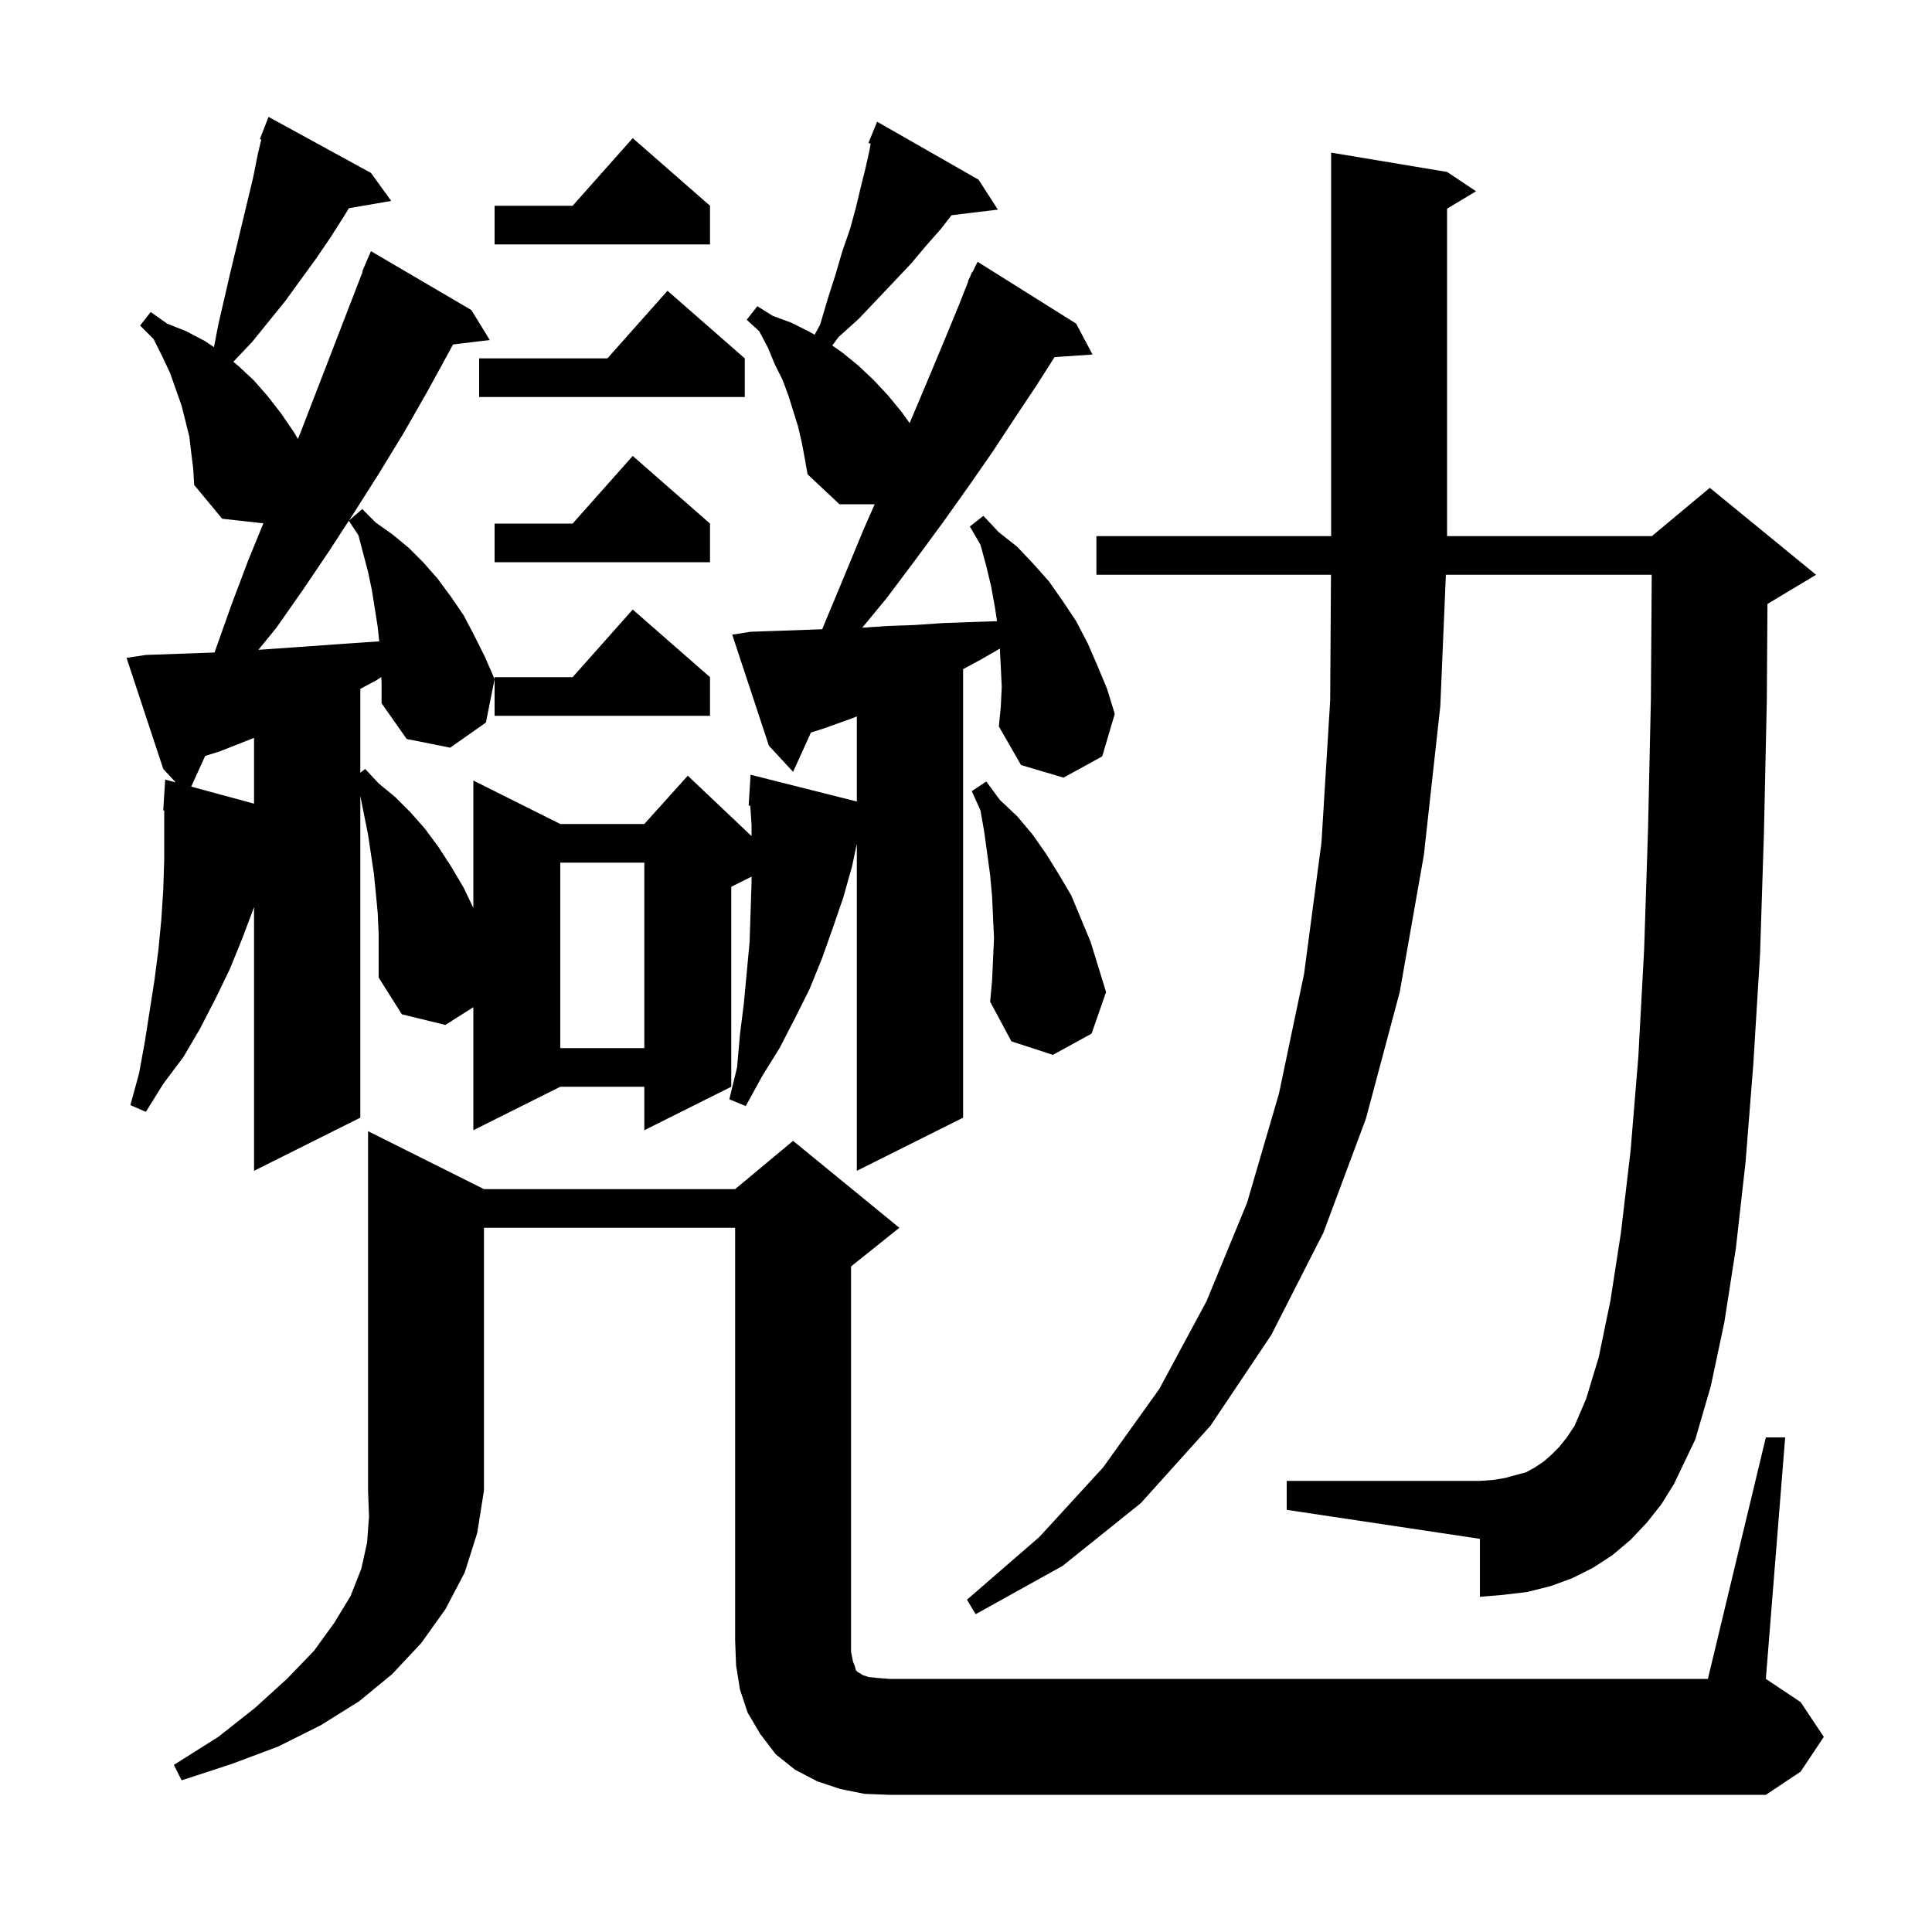 <svg xmlns="http://www.w3.org/2000/svg" xmlns:xlink="http://www.w3.org/1999/xlink" version="1.1" baseProfile="full" viewBox="0 0 200 200" width="200" height="200"><g fill="currentColor"><path d="M 50.1 123.1 L 76.1 123.1 L 82.1 118.1 L 93.1 127.1 L 88.1 131.1 L 88.1 171.0 L 88.3 172.0 L 88.5 172.5 L 88.6 172.9 L 88.8 173.1 L 89.0 173.2 L 89.3 173.4 L 89.9 173.6 L 90.8 173.7 L 92.1 173.8 L 176.8 173.8 L 182.8 148.8 L 184.8 148.8 L 182.8 173.8 L 186.4 176.2 L 188.8 179.8 L 186.4 183.4 L 182.8 185.8 L 92.1 185.8 L 89.5 185.7 L 87.0 185.2 L 84.6 184.4 L 82.3 183.2 L 80.3 181.6 L 78.7 179.5 L 77.4 177.3 L 76.6 174.9 L 76.2 172.4 L 76.1 169.8 L 76.1 127.1 L 50.1 127.1 L 50.1 154.3 L 49.4 158.7 L 48.1 162.8 L 46.1 166.6 L 43.6 170.1 L 40.6 173.3 L 37.2 176.1 L 33.2 178.6 L 28.8 180.8 L 24.0 182.6 L 18.8 184.3 L 18.0 182.7 L 22.6 179.8 L 26.4 176.8 L 29.7 173.8 L 32.5 170.9 L 34.6 168.0 L 36.3 165.2 L 37.4 162.4 L 38.0 159.7 L 38.2 157.0 L 38.1 154.3 L 38.1 117.1 Z M 170.5 157.6 L 168.8 159.4 L 166.9 161.0 L 164.9 162.3 L 162.7 163.4 L 160.5 164.2 L 158.1 164.8 L 155.6 165.1 L 153.2 165.3 L 153.2 159.3 L 133.2 156.3 L 133.2 153.3 L 153.2 153.3 L 154.6 153.2 L 155.8 153.0 L 158.0 152.4 L 158.9 151.9 L 159.8 151.3 L 160.6 150.6 L 161.4 149.8 L 162.2 148.8 L 163.0 147.6 L 164.2 144.8 L 165.5 140.5 L 166.7 134.7 L 167.8 127.6 L 168.8 119.1 L 169.6 109.4 L 170.2 98.3 L 170.6 86.0 L 170.9 72.4 L 170.987 59.5 L 149.677 59.5 L 149.1 73.1 L 147.4 88.5 L 144.9 102.7 L 141.4 115.8 L 137.0 127.6 L 131.6 138.2 L 125.3 147.6 L 118.1 155.6 L 110.0 162.1 L 101.0 167.1 L 100.1 165.6 L 107.6 159.1 L 114.2 151.9 L 120.0 143.8 L 124.9 134.7 L 129.1 124.5 L 132.4 113.2 L 135.0 100.8 L 136.8 87.2 L 137.7 72.5 L 137.782 59.5 L 113.5 59.5 L 113.5 55.5 L 137.8 55.5 L 137.8 15.8 L 149.8 17.8 L 152.8 19.8 L 149.8 21.6 L 149.8 55.5 L 171.0 55.5 L 177.0 50.5 L 188.0 59.5 L 183.0 62.5 L 182.967 62.514 L 182.9 72.5 L 182.6 86.3 L 182.2 98.8 L 181.5 110.2 L 180.7 120.3 L 179.7 129.2 L 178.5 136.9 L 177.1 143.5 L 175.5 149.0 L 173.3 153.6 L 172.0 155.7 Z M 39.469 70.081 L 39.0 70.4 L 37.3 71.315 L 37.3 79.993 L 37.8 79.6 L 39.2 81.1 L 40.9 82.5 L 42.5 84.1 L 44.0 85.8 L 45.4 87.7 L 46.7 89.7 L 48.0 91.9 L 49.0 93.991 L 49.0 80.8 L 58.0 85.3 L 66.7 85.3 L 71.2 80.3 L 77.8 86.553 L 77.8 85.4 L 77.666 83.397 L 77.5 83.4 L 77.7 80.2 L 88.7 82.973 L 88.7 74.164 L 88.1 74.4 L 85.3 75.4 L 83.948 75.835 L 82.1 79.9 L 79.6 77.2 L 75.8 65.7 L 77.7 65.4 L 80.6 65.3 L 85.117 65.139 L 85.5 64.2 L 87.5 59.4 L 89.4 54.8 L 90.549 52.2 L 86.9 52.2 L 83.6 49.1 L 83.3 47.4 L 83.0 45.8 L 82.6 44.1 L 81.6 40.9 L 81.0 39.3 L 80.2 37.7 L 79.5 36.0 L 78.6 34.3 L 77.3 33.1 L 78.4 31.7 L 80.0 32.7 L 81.9 33.4 L 83.7 34.3 L 84.334 34.652 L 84.9 33.6 L 85.7 30.9 L 86.5 28.4 L 87.2 26.0 L 88.0 23.7 L 88.6 21.5 L 89.1 19.4 L 89.6 17.4 L 90.0 15.6 L 90.128 14.876 L 89.9 14.8 L 90.8 12.6 L 101.3 18.6 L 103.3 21.7 L 98.505 22.279 L 97.4 23.7 L 95.9 25.4 L 94.3 27.3 L 92.6 29.1 L 90.8 31.0 L 88.9 33.0 L 86.8 34.9 L 86.16 35.766 L 87.2 36.5 L 88.8 37.8 L 90.4 39.3 L 91.9 40.9 L 93.3 42.6 L 94.164 43.796 L 94.8 42.3 L 96.4 38.5 L 97.9 34.9 L 99.3 31.5 L 100.239 29.115 L 100.2 29.1 L 100.414 28.671 L 100.6 28.2 L 100.64 28.22 L 101.2 27.1 L 111.4 33.5 L 113.1 36.7 L 109.164 36.971 L 107.3 39.9 L 105.1 43.2 L 102.8 46.7 L 100.3 50.3 L 97.6 54.1 L 94.8 57.9 L 91.8 61.9 L 89.257 64.982 L 91.9 64.8 L 94.7 64.7 L 97.6 64.5 L 100.4 64.4 L 103.211 64.306 L 103.0 62.9 L 102.6 60.7 L 102.1 58.6 L 101.5 56.4 L 100.4 54.5 L 101.8 53.4 L 103.4 55.1 L 105.3 56.6 L 107.0 58.4 L 108.6 60.2 L 110.0 62.2 L 111.4 64.3 L 112.6 66.6 L 113.6 68.9 L 114.6 71.3 L 115.4 73.9 L 114.1 78.3 L 110.1 80.5 L 105.7 79.2 L 103.4 75.2 L 103.6 73.2 L 103.7 71.1 L 103.6 69.0 L 103.507 67.142 L 101.5 68.3 L 99.7 69.269 L 99.7 115.7 L 88.7 121.2 L 88.7 87.343 L 88.2 89.7 L 87.3 92.9 L 86.2 96.1 L 85.1 99.2 L 83.8 102.4 L 82.3 105.4 L 80.7 108.5 L 78.9 111.4 L 77.2 114.5 L 75.5 113.8 L 76.3 110.5 L 76.6 107.1 L 77.0 103.9 L 77.6 97.5 L 77.7 94.4 L 77.8 91.4 L 77.8 90.75 L 75.7 91.8 L 75.7 112.5 L 66.7 117.0 L 66.7 112.5 L 58.0 112.5 L 49.0 117.0 L 49.0 104.268 L 46.1 106.1 L 41.6 105.0 L 39.2 101.2 L 39.2 96.7 L 39.1 94.5 L 38.9 92.4 L 38.7 90.4 L 38.1 86.4 L 37.3 82.4 L 37.3 115.7 L 26.3 121.2 L 26.3 93.9 L 25.1 97.1 L 23.8 100.3 L 22.3 103.4 L 20.7 106.5 L 19.0 109.4 L 16.9 112.2 L 15.1 115.1 L 13.5 114.4 L 14.4 111.1 L 15.0 107.8 L 16.0 101.4 L 16.4 98.3 L 16.7 95.2 L 16.9 92.1 L 17.0 89.0 L 17.0 83.9 L 16.9 83.9 L 17.1 80.7 L 18.193 80.996 L 16.9 79.6 L 13.1 68.1 L 15.1 67.8 L 22.21 67.546 L 22.4 67.0 L 24.0 62.5 L 25.7 58.0 L 27.265 54.174 L 23.0 53.7 L 20.1 50.2 L 20.0 48.5 L 19.8 46.9 L 19.6 45.2 L 18.8 42.0 L 17.6 38.6 L 16.8 36.9 L 15.9 35.1 L 14.5 33.7 L 15.6 32.3 L 17.3 33.5 L 19.3 34.3 L 21.2 35.3 L 22.151 35.934 L 22.6 33.6 L 23.8 28.4 L 26.2 18.4 L 26.7 15.9 L 27.049 14.445 L 26.9 14.4 L 27.8 12.1 L 38.4 17.9 L 40.5 20.8 L 36.114 21.556 L 35.6 22.4 L 34.2 24.6 L 32.7 26.8 L 29.5 31.2 L 26.1 35.4 L 24.2 37.4 L 24.16 37.456 L 24.7 37.9 L 26.3 39.4 L 27.7 41.0 L 29.1 42.8 L 30.4 44.7 L 30.841 45.434 L 31.1 44.8 L 37.546 28.116 L 37.5 28.1 L 38.4 26.0 L 48.8 32.1 L 50.7 35.2 L 46.896 35.659 L 46.5 36.4 L 44.2 40.6 L 41.8 44.8 L 39.3 48.9 L 36.7 53.0 L 36.134 53.871 L 37.5 52.7 L 38.9 54.1 L 40.6 55.3 L 42.3 56.7 L 43.8 58.2 L 45.3 59.9 L 46.7 61.8 L 48.0 63.7 L 49.1 65.8 L 50.2 68.0 L 51.2 70.3 L 50.3 74.8 L 46.6 77.4 L 42.1 76.5 L 39.5 72.8 L 39.5 70.7 Z M 102.9 97.1 L 102.8 95.0 L 102.7 92.8 L 102.5 90.6 L 101.9 86.2 L 101.5 83.9 L 100.6 81.9 L 102.1 80.9 L 103.5 82.8 L 105.3 84.5 L 106.9 86.4 L 108.3 88.4 L 109.6 90.5 L 110.9 92.7 L 112.9 97.5 L 114.5 102.7 L 113.0 107.0 L 109.0 109.2 L 104.7 107.8 L 102.5 103.7 L 102.7 101.5 Z M 58.0 89.3 L 58.0 108.5 L 66.7 108.5 L 66.7 89.3 Z M 22.7 77.8 L 21.239 78.253 L 19.795 81.431 L 26.3 83.195 L 26.3 76.386 Z M 73.5 70.1 L 73.5 74.1 L 51.2 74.1 L 51.2 70.1 L 59.278 70.1 L 65.5 63.1 Z M 34.1 57.0 L 31.4 61.0 L 28.6 65.0 L 26.749 67.269 L 29.2 67.1 L 34.8 66.7 L 37.7 66.5 L 39.257 66.396 L 39.1 64.9 L 38.5 61.1 L 38.1 59.2 L 37.1 55.4 L 36.108 53.911 Z M 73.5 54.2 L 73.5 58.2 L 51.2 58.2 L 51.2 54.2 L 59.278 54.2 L 65.5 47.2 Z M 77.1 37.1 L 77.1 41.1 L 49.6 41.1 L 49.6 37.1 L 62.878 37.1 L 69.1 30.1 Z M 73.5 21.3 L 73.5 25.3 L 51.2 25.3 L 51.2 21.3 L 59.278 21.3 L 65.5 14.3 Z "/></g></svg>